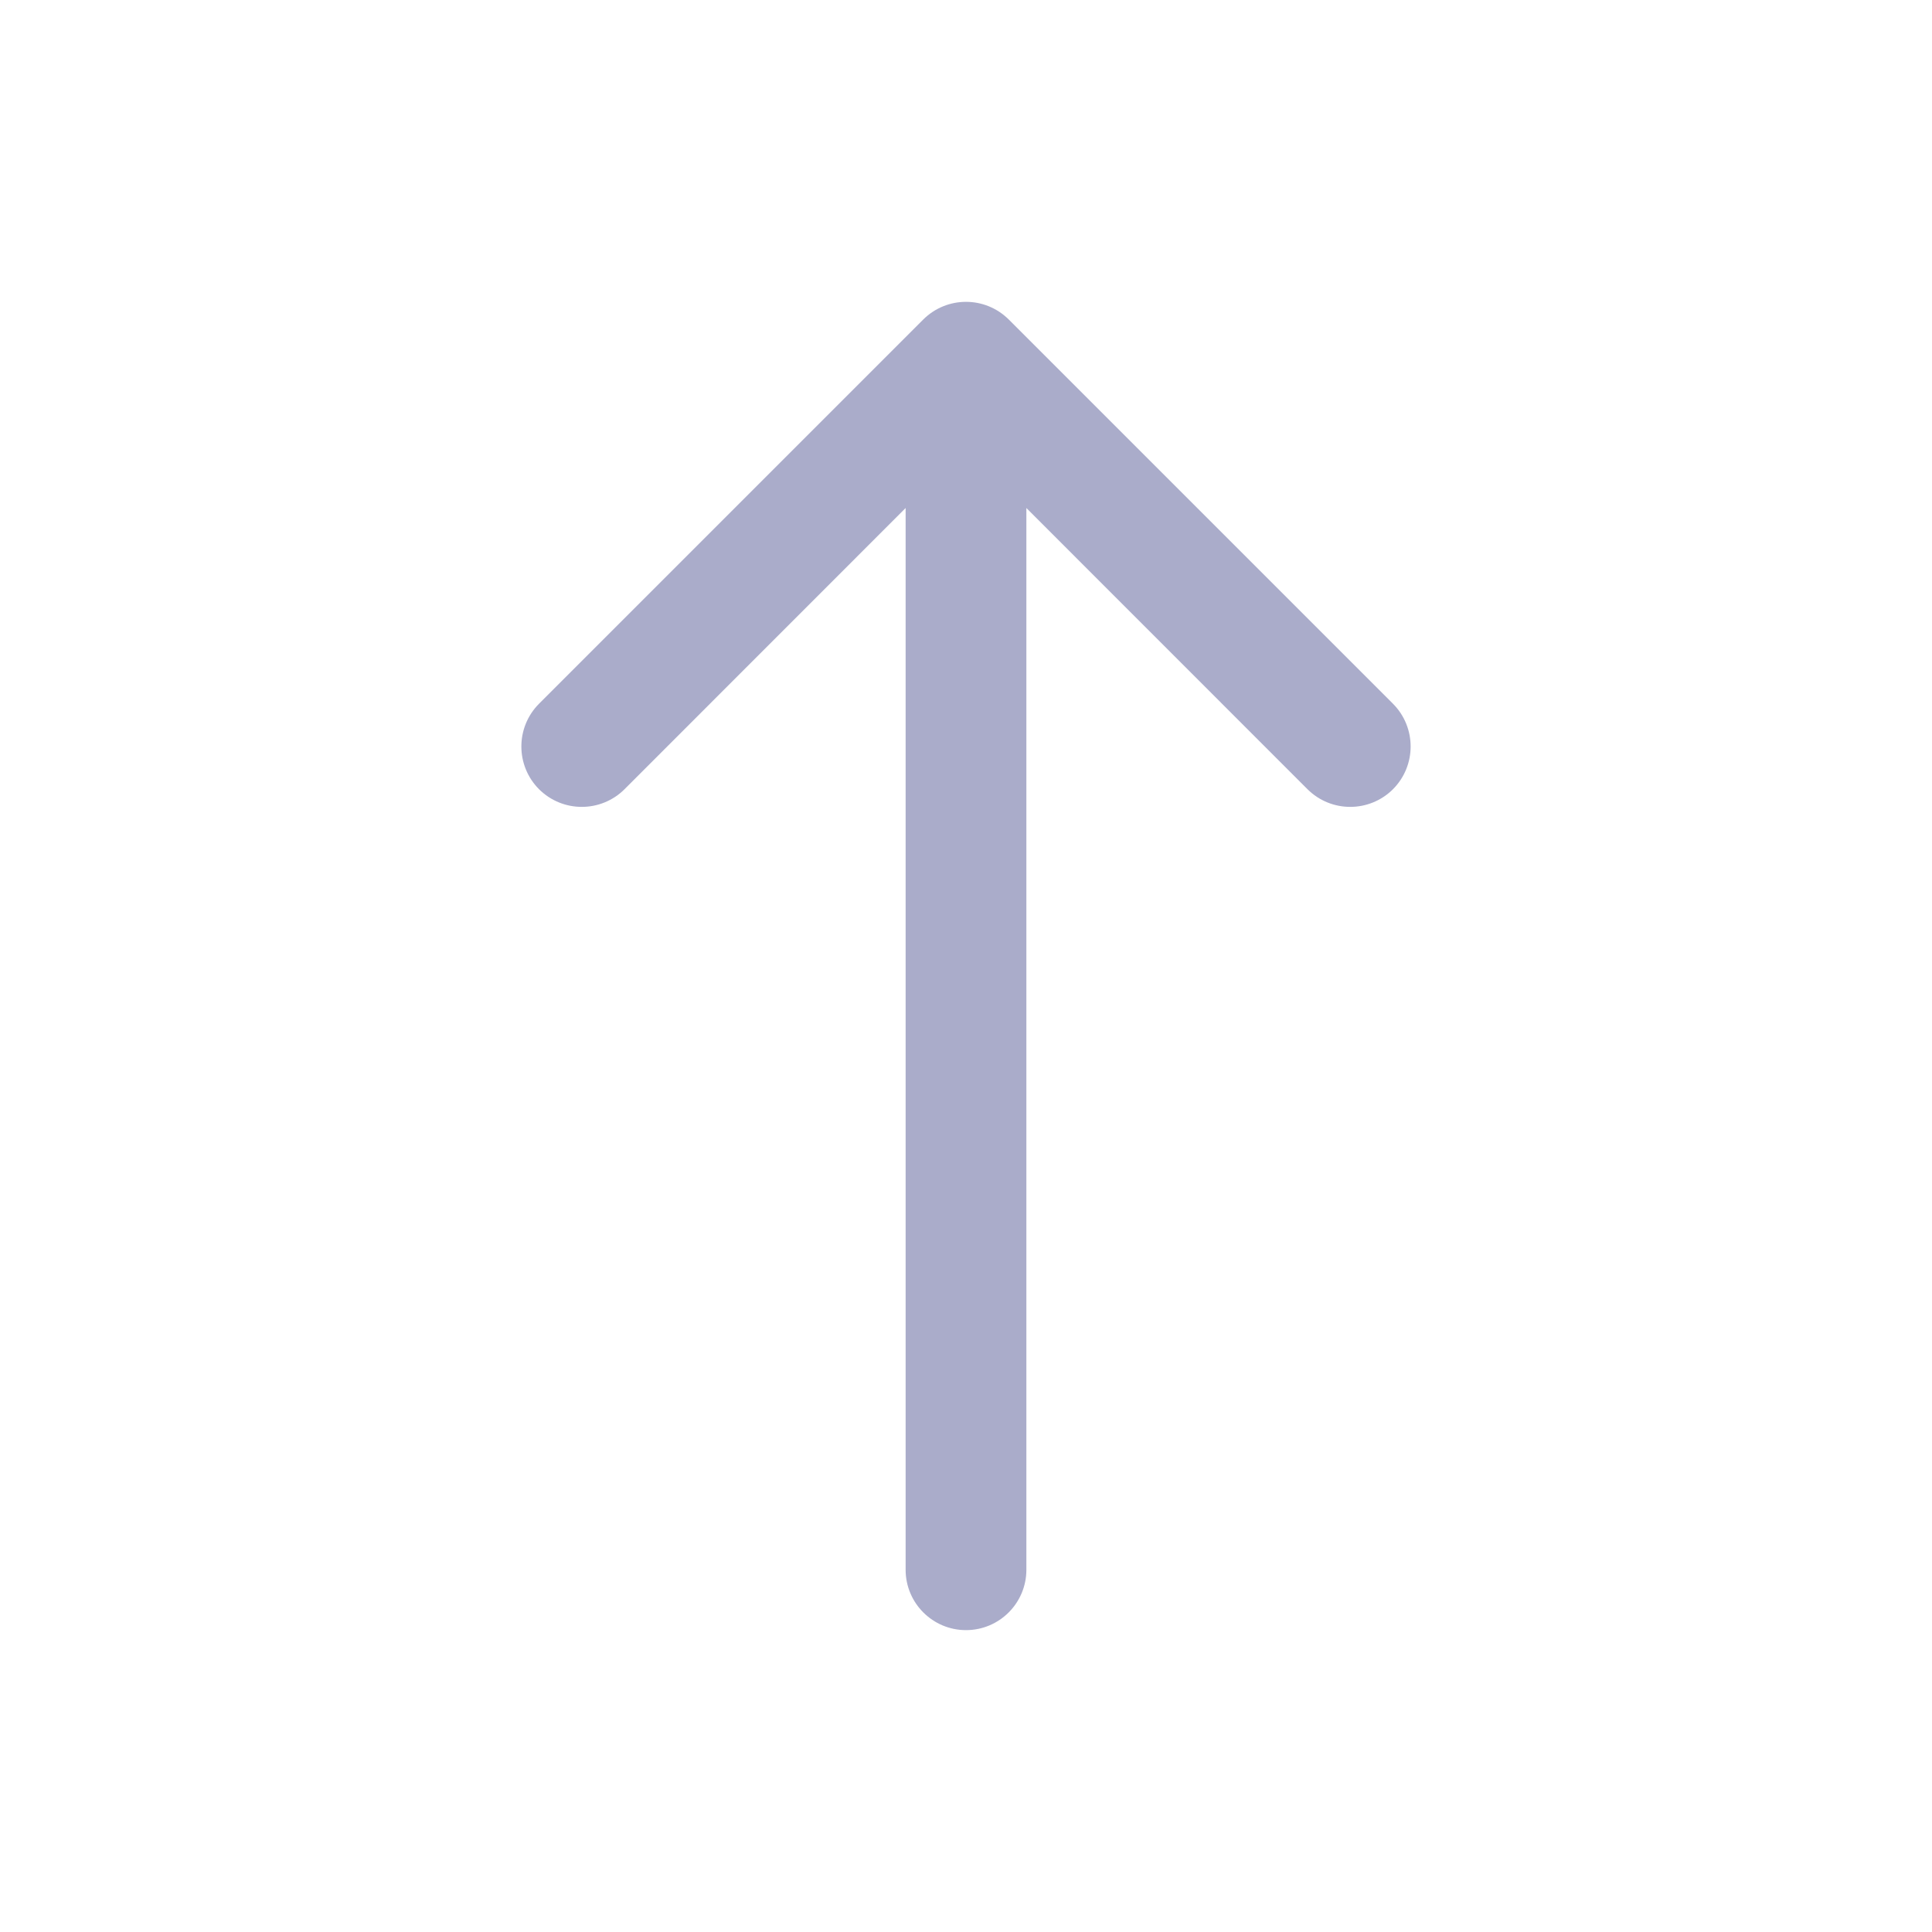 <svg width="16" height="16" viewBox="0 0 16 16" fill="none" xmlns="http://www.w3.org/2000/svg">
<path d="M8.354 2.646C8.158 2.451 7.842 2.451 7.646 2.646L4.464 5.828C4.269 6.024 4.269 6.34 4.464 6.536C4.66 6.731 4.976 6.731 5.172 6.536L8 3.707L10.828 6.536C11.024 6.731 11.34 6.731 11.536 6.536C11.731 6.34 11.731 6.024 11.536 5.828L8.354 2.646ZM7.5 13C7.5 13.276 7.724 13.5 8 13.5C8.276 13.5 8.5 13.276 8.5 13L7.5 13ZM7.5 3L7.5 13L8.5 13L8.5 3L7.5 3Z" fill="#AAACCA"/>
</svg>
